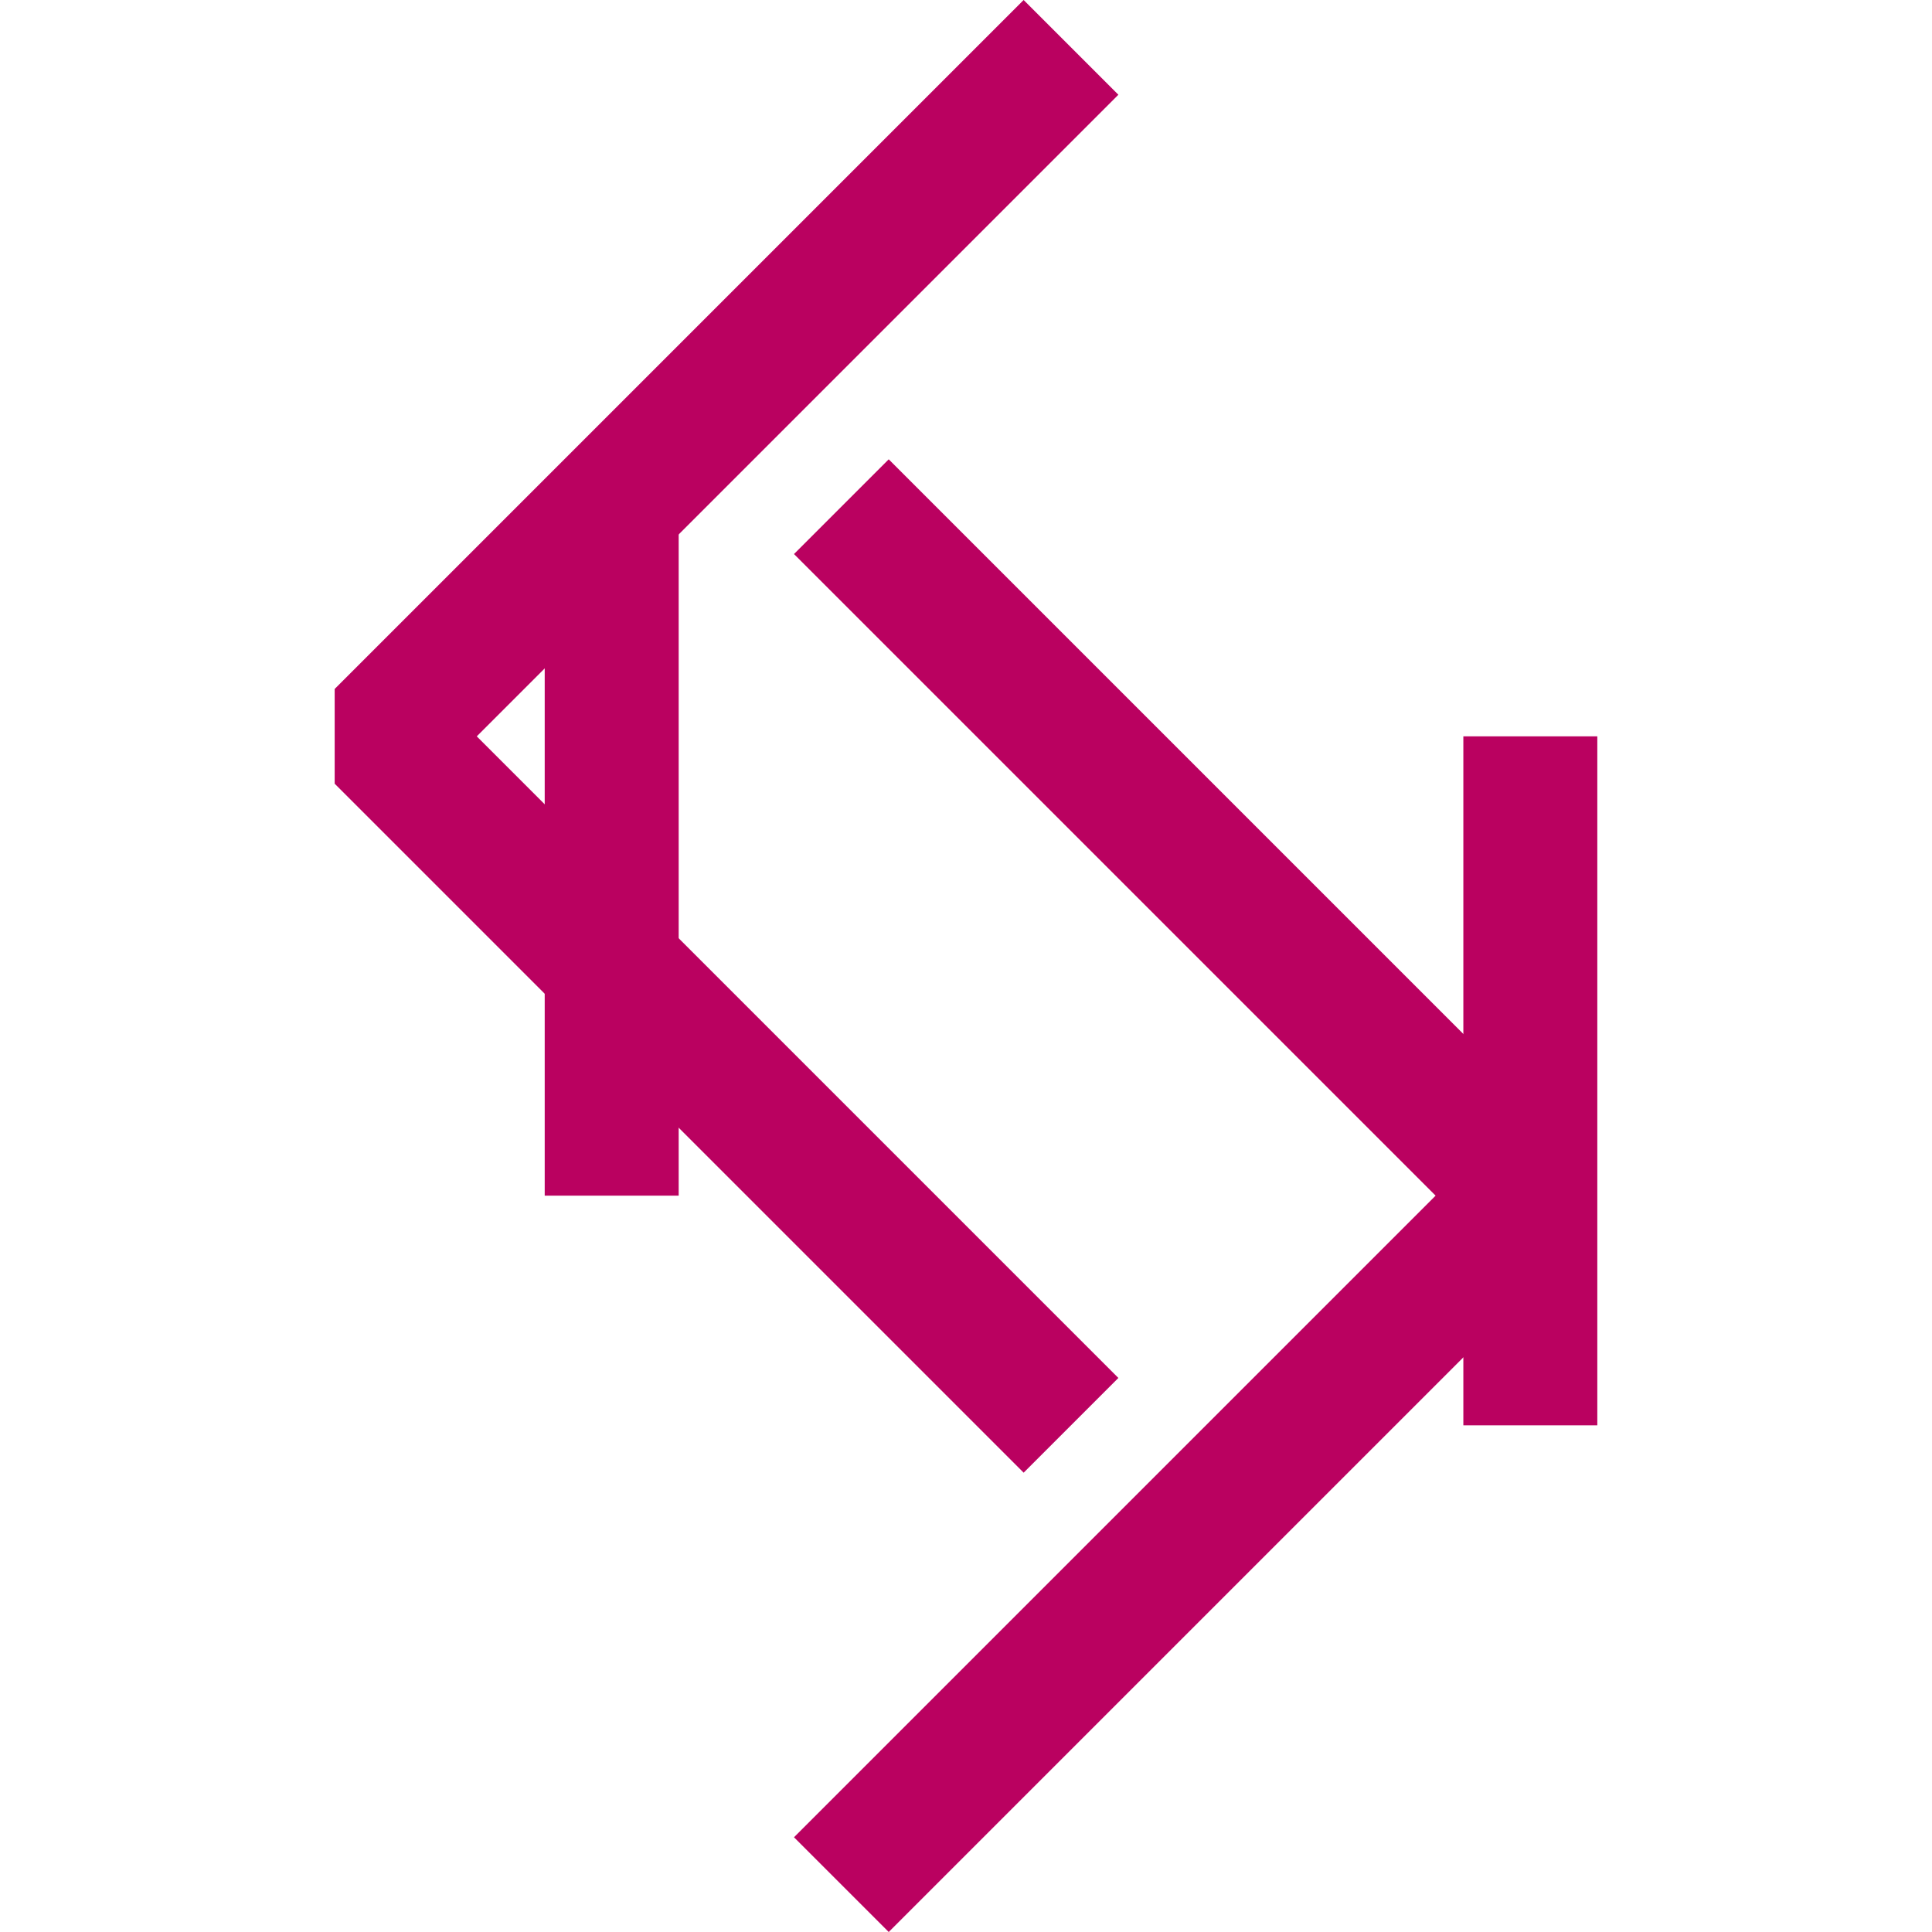 <?xml version="1.0" encoding="UTF-8"?><svg id="a" xmlns="http://www.w3.org/2000/svg" viewBox="0 0 1009.5 1009.5"><polyline points="559.62 24.75 199.62 384.75 559.62 744.75" style="fill:none; stroke:#ba0160; stroke-linejoin:bevel; stroke-width:70px;"/><line x1="319.62" y1="264.75" x2="319.62" y2="624.75" style="fill:none; stroke:#ba0160; stroke-miterlimit:10; stroke-width:70px;"/><polyline points="439.62 264.75 799.62 624.75 439.62 984.75" style="fill:none; stroke:#ba0160; stroke-linejoin:bevel; stroke-width:70px;"/><line x1="799.62" y1="384.75" x2="799.62" y2="744.75" style="fill:none; stroke:#ba0160; stroke-miterlimit:10; stroke-width:70px;"/></svg>